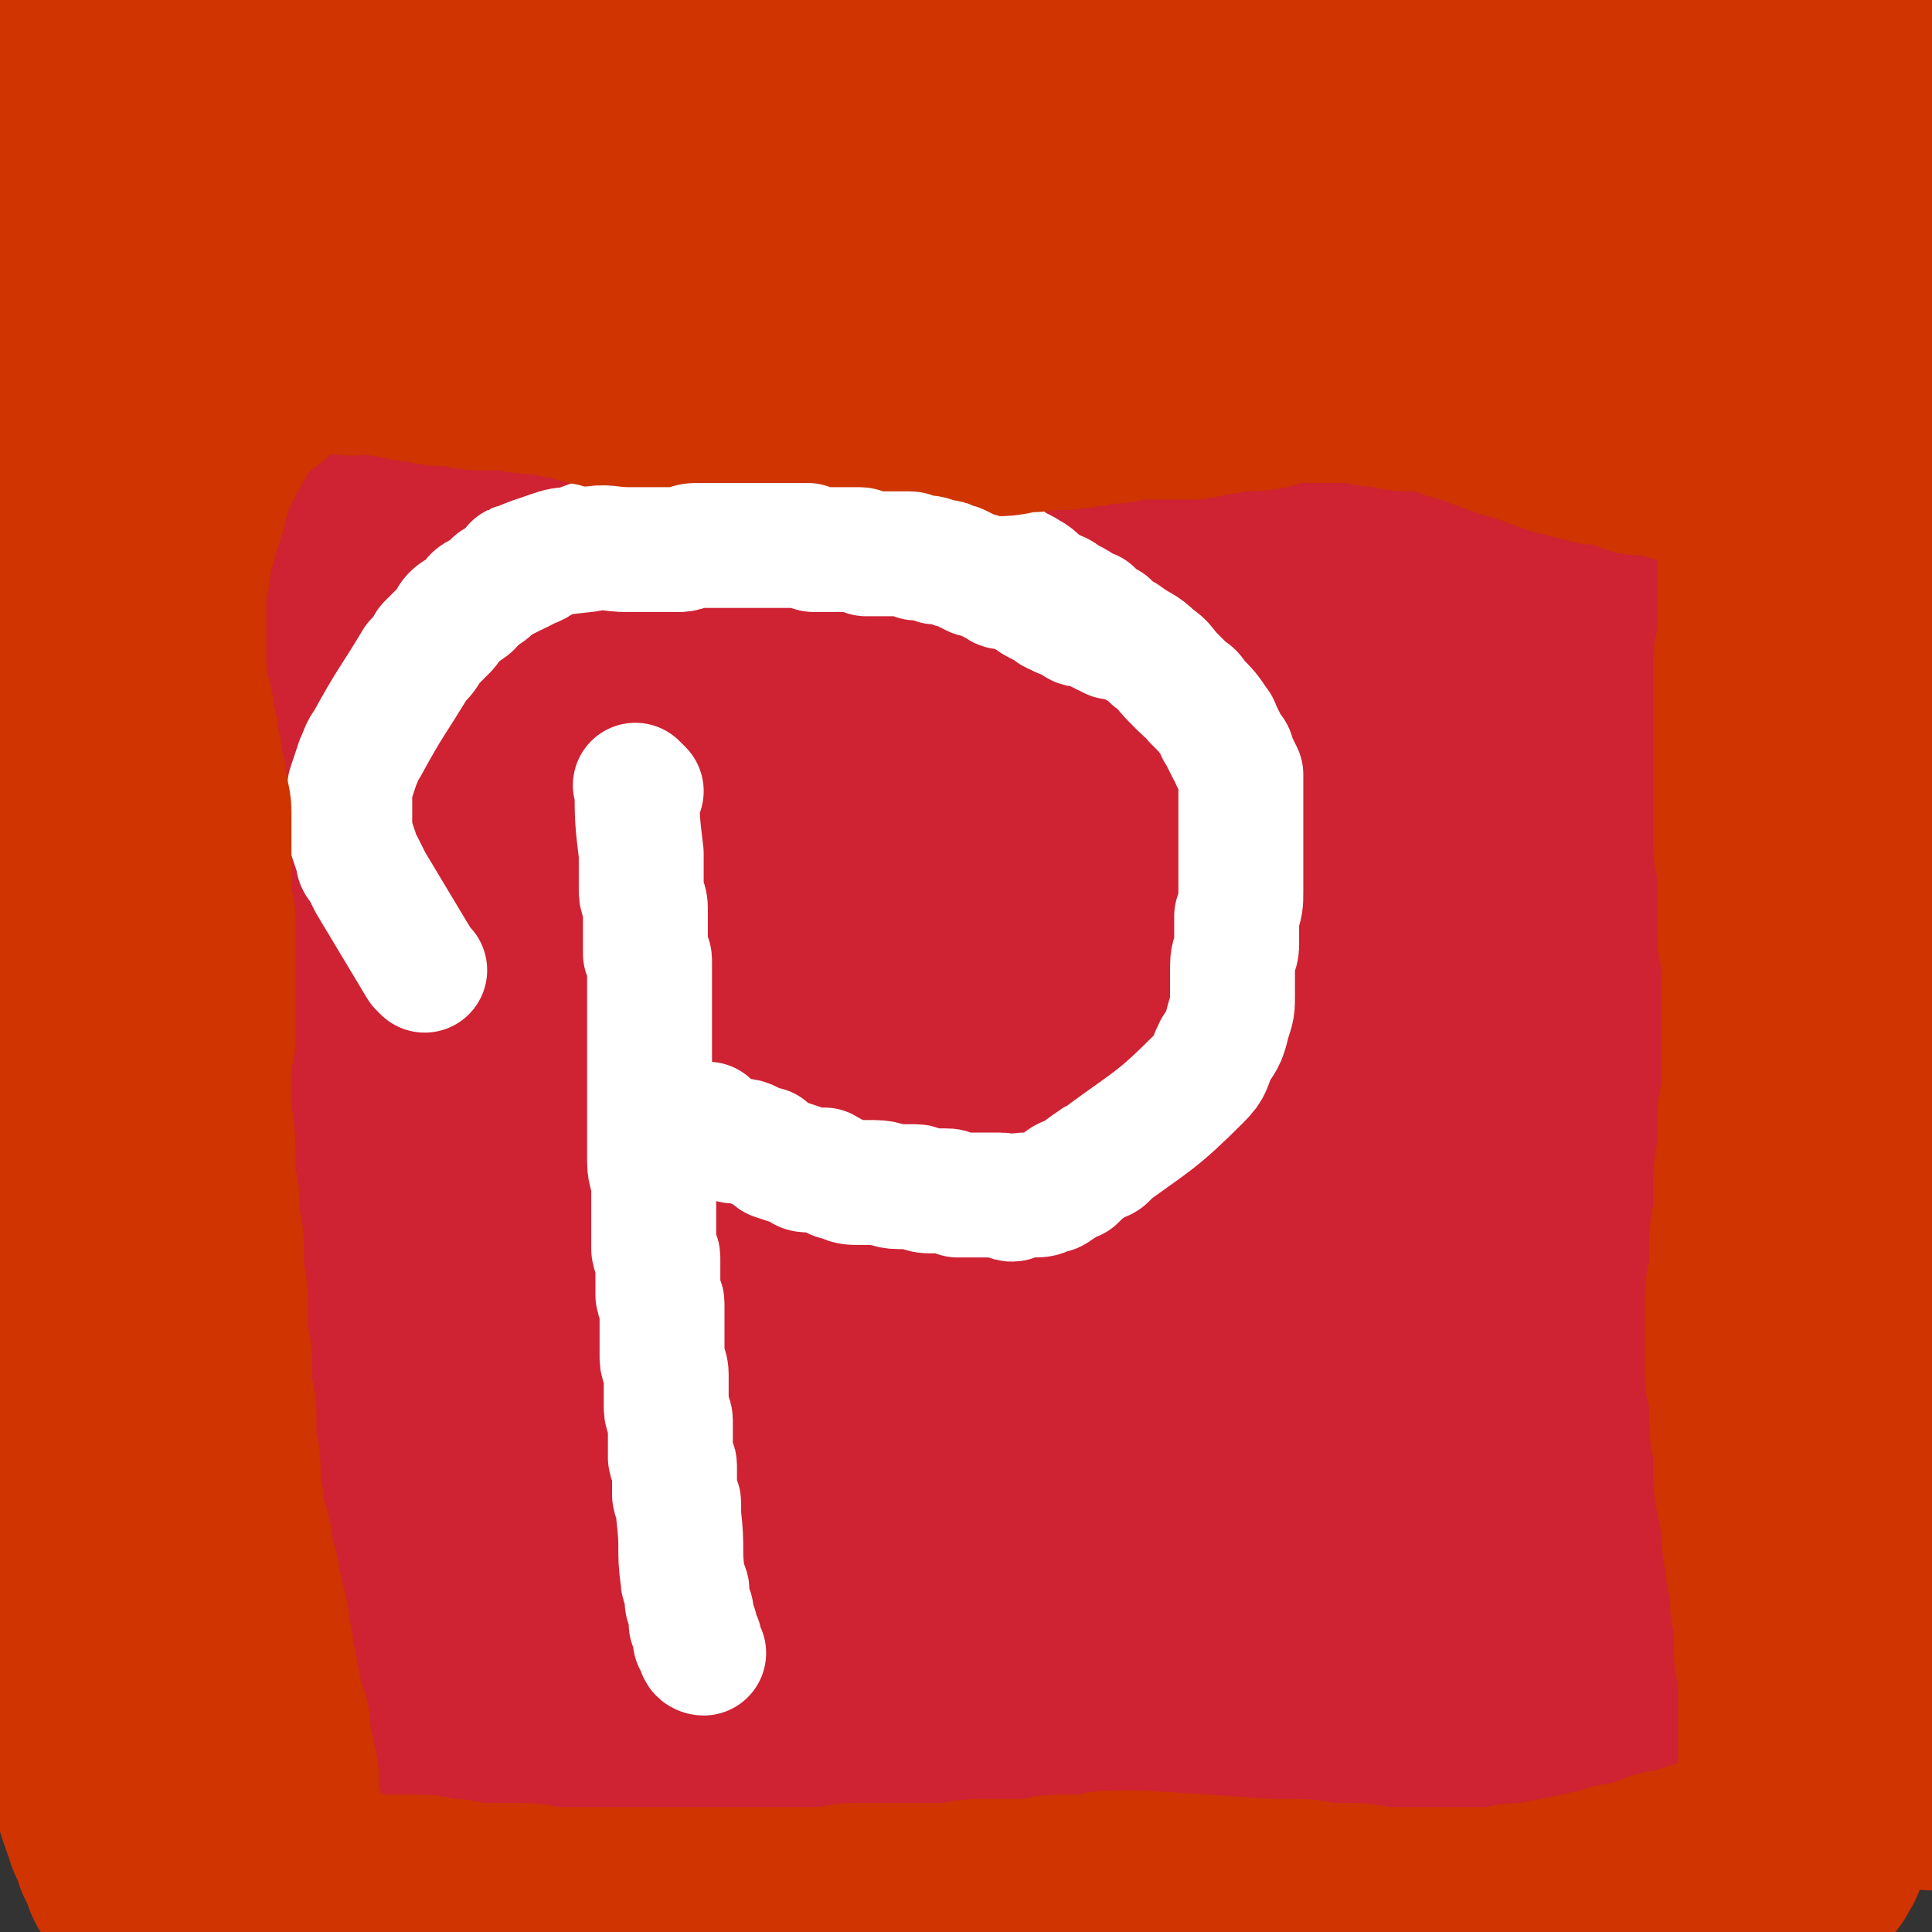 <svg viewBox='0 0 464 464' version='1.1' xmlns='http://www.w3.org/2000/svg' xmlns:xlink='http://www.w3.org/1999/xlink'><rect x="0" y="0" width="464" height="464" fill="#333333" stroke="none"/><g fill='none' stroke='#CF2233' stroke-width='60' stroke-linecap='round' stroke-linejoin='round'><path d='M61,101c-1,-1 -2,-2 -1,-1 13,2 14,3 29,5 7,1 7,1 14,1 3,0 3,-1 5,-1 9,1 9,2 18,3 4,0 4,1 8,1 5,0 5,0 10,0 9,1 8,2 17,2 6,1 6,1 12,1 4,0 4,0 8,0 4,0 4,1 9,1 3,0 3,0 7,0 3,0 3,0 7,0 4,0 4,1 8,1 3,0 3,0 6,0 4,0 4,0 7,1 3,0 3,0 6,0 3,0 3,0 6,0 3,0 3,0 6,0 4,0 4,1 7,1 4,1 4,0 7,1 4,0 4,0 8,0 4,0 4,1 7,1 4,0 4,0 7,0 3,0 3,0 6,0 3,1 3,1 7,1 2,0 2,0 5,1 2,0 2,0 4,0 2,0 2,0 4,0 2,0 2,1 4,1 2,0 2,0 4,0 1,0 1,0 3,0 9,0 9,0 18,1 6,0 6,1 11,1 2,1 2,0 4,0 2,0 2,1 5,1 2,0 2,0 4,0 2,0 2,1 4,1 2,0 2,0 4,0 4,1 4,1 7,1 2,0 2,0 4,0 2,0 2,-1 4,-1 '/><path d='M51,110c-1,-1 -1,-2 -1,-1 -1,9 0,10 -1,20 0,6 -1,6 -1,12 -1,8 -2,8 -2,17 0,9 0,9 0,19 2,37 2,37 4,74 1,7 1,7 2,14 0,4 0,4 0,7 0,3 1,3 1,6 0,2 0,2 0,3 1,6 1,6 2,12 0,2 -1,2 -1,3 0,3 1,3 1,6 0,2 0,2 0,4 0,3 0,3 0,5 0,3 1,2 1,5 0,2 0,2 0,5 0,3 0,3 1,5 0,2 0,2 0,4 0,3 0,3 0,5 0,4 1,4 1,7 1,2 1,2 1,5 0,3 0,3 0,6 0,3 0,3 1,6 0,2 0,2 0,5 0,2 0,2 0,5 0,4 1,4 1,8 0,4 0,4 0,8 0,4 0,4 -1,8 0,4 0,4 0,7 0,7 -1,7 -1,13 0,2 0,2 0,4 0,2 0,2 0,4 0,2 0,2 0,4 0,1 0,1 0,2 0,1 0,1 0,2 0,0 0,0 0,1 0,0 0,0 0,1 0,1 0,1 0,1 0,1 0,1 0,1 0,1 0,1 0,1 0,1 0,1 0,1 0,1 0,1 1,1 37,3 38,3 75,5 6,0 6,-1 12,-1 2,0 3,0 5,0 7,-1 7,-1 14,-2 4,0 4,0 7,0 5,0 5,0 10,-1 5,0 5,0 10,0 5,0 5,-1 11,-1 6,0 6,0 11,0 3,0 3,0 7,0 4,0 4,0 9,0 4,-1 4,-1 9,-1 8,-1 8,-1 16,-2 3,0 3,0 7,-1 4,-1 4,-1 8,-1 1,0 1,0 3,0 5,0 5,0 9,0 3,0 3,-1 5,-1 3,0 3,-1 6,-1 2,0 2,0 4,0 3,0 3,-1 7,-1 1,0 1,0 3,0 3,0 3,0 5,0 3,-1 3,-1 5,-1 2,0 2,0 3,0 2,0 2,0 4,0 3,0 3,0 5,0 3,0 3,0 5,0 3,0 3,-1 6,-1 4,-1 4,0 8,-1 3,0 3,0 7,-1 3,0 3,0 7,-1 4,0 4,-1 8,-1 3,0 3,0 6,0 3,-1 3,-1 6,-1 3,-1 3,-1 6,-2 2,0 2,0 3,0 3,0 3,0 5,-1 1,0 1,-1 3,-1 1,0 1,0 2,0 1,-1 1,-1 1,-1 1,-1 2,0 3,0 0,0 0,-1 0,-1 1,0 1,0 1,0 1,0 1,-1 1,-1 0,-1 0,-1 0,-1 0,0 1,0 1,-1 0,0 0,0 0,-1 0,-1 0,-1 0,-1 0,-2 0,-2 0,-3 -1,-2 -1,-2 -1,-4 -2,-14 -2,-14 -5,-28 -6,-34 -7,-34 -13,-68 -1,-3 -1,-3 -1,-6 -1,-9 -1,-9 -1,-17 0,-4 0,-4 0,-8 0,-10 -1,-10 0,-19 0,-5 1,-5 2,-10 1,-7 1,-7 3,-15 1,-8 2,-8 3,-15 1,-4 1,-4 1,-8 0,-3 0,-3 0,-6 1,-4 1,-4 2,-9 0,-4 0,-4 0,-8 0,-4 1,-4 1,-9 0,-3 0,-3 0,-7 0,-3 0,-3 0,-7 0,-2 0,-2 0,-4 0,-3 0,-3 0,-5 0,-2 0,-2 0,-4 0,-1 0,-1 0,-3 0,-1 0,-1 0,-2 0,-1 0,-1 0,-2 0,-2 0,-2 0,-3 '/><path d='M89,140c-1,-1 -2,-2 -1,-1 2,48 3,49 5,98 1,5 0,5 0,10 1,8 2,8 3,17 0,7 0,7 1,14 1,9 1,9 2,18 0,5 1,5 1,11 1,8 1,8 1,15 0,7 0,7 0,14 0,7 0,7 -1,14 0,4 0,4 0,8 0,5 -1,5 -1,10 0,4 0,4 0,8 0,4 -1,4 -1,8 0,3 0,3 0,7 0,2 0,2 0,5 0,2 0,2 0,4 0,2 0,2 0,4 0,2 0,2 0,3 0,2 1,2 1,4 1,1 1,1 1,2 1,1 1,1 2,2 0,1 0,1 1,2 0,1 0,1 1,2 0,1 1,0 1,1 1,1 1,1 1,1 1,0 1,0 2,0 1,-1 1,-1 2,-2 5,-7 5,-7 8,-14 4,-9 4,-9 7,-18 2,-4 1,-4 2,-8 2,-6 2,-6 4,-13 1,-8 1,-8 2,-16 1,-8 1,-8 2,-16 1,-5 2,-5 3,-11 1,-7 0,-7 1,-14 1,-6 1,-6 1,-11 1,-6 1,-6 1,-12 1,-5 1,-5 2,-11 0,-6 1,-6 1,-11 2,-8 2,-8 3,-16 0,-6 1,-6 1,-11 0,-3 0,-3 0,-6 0,-6 0,-6 0,-11 0,-8 0,-8 -1,-15 0,-4 0,-4 0,-8 0,-4 0,-4 0,-8 0,-3 -1,-3 -1,-7 0,-4 0,-4 0,-7 0,-4 0,-4 0,-8 0,-12 1,-12 1,-24 0,-3 0,-3 0,-5 0,-3 0,-3 1,-6 0,-2 0,-2 0,-3 0,-1 1,-1 1,-2 0,-1 0,-1 0,-1 0,-1 0,-1 0,-1 0,0 0,0 0,0 0,3 0,3 -1,6 -2,7 -2,7 -4,15 -6,16 -7,16 -13,32 -3,8 -3,8 -6,16 -3,8 -4,8 -5,17 -3,18 -2,18 -3,36 0,9 0,9 1,17 2,20 2,20 5,39 2,9 2,8 4,17 2,6 2,6 3,13 2,6 2,6 3,12 2,6 2,6 4,12 1,6 1,6 3,12 2,4 2,4 3,8 1,2 0,3 1,4 1,3 2,3 3,6 0,1 0,1 1,3 0,2 0,2 1,4 0,0 1,0 1,1 1,1 1,1 1,2 0,1 0,1 0,1 1,1 1,1 2,2 0,0 0,0 1,1 0,0 0,-1 0,-1 1,-1 2,-1 2,-2 19,-42 20,-41 37,-83 3,-7 2,-7 2,-14 1,-7 0,-8 0,-15 0,-6 0,-6 -1,-12 -1,-6 -1,-6 -2,-12 -1,-9 -1,-9 -1,-17 0,-6 0,-6 0,-12 0,-7 0,-7 0,-14 0,-7 1,-7 1,-14 1,-7 1,-7 2,-14 1,-6 1,-6 3,-13 2,-6 2,-6 4,-12 1,-5 1,-5 2,-10 1,-2 1,-2 1,-4 1,-3 1,-3 2,-6 1,-2 1,-2 2,-4 0,-1 0,-1 0,-2 0,-2 1,-2 1,-3 0,0 0,0 0,-1 0,-1 0,-1 0,-1 0,0 1,0 1,0 0,0 0,1 0,1 -1,9 -1,9 -3,18 -6,44 -6,44 -13,88 -5,28 -6,28 -9,56 -2,17 -1,17 -1,33 0,6 1,6 1,12 1,5 1,5 2,11 2,11 1,11 3,22 1,1 1,1 1,2 1,3 1,3 2,7 0,1 0,1 1,3 0,1 0,2 1,3 0,0 1,0 1,1 0,1 0,1 0,1 0,1 1,1 1,1 1,1 1,1 2,2 0,0 0,0 0,1 0,0 0,0 1,0 0,0 0,0 1,0 1,0 1,0 1,0 2,-1 3,0 4,-1 3,-3 3,-3 5,-6 9,-16 9,-16 17,-32 5,-13 5,-14 9,-28 2,-7 2,-8 3,-15 1,-9 1,-9 1,-18 0,-5 0,-5 0,-9 1,-10 1,-10 2,-19 1,-10 1,-10 2,-20 2,-11 1,-11 4,-22 7,-33 8,-33 15,-66 2,-7 1,-7 3,-13 0,-2 1,-2 1,-3 1,-2 0,-2 1,-4 1,-1 1,-1 1,-2 1,-1 0,-1 0,-2 0,-1 1,0 2,0 0,0 -1,0 -1,0 -1,0 -1,-1 -1,0 -1,5 0,5 -1,11 -7,27 -8,27 -15,54 -3,14 -3,14 -6,28 -2,10 -2,10 -4,19 -1,6 -2,6 -2,12 -1,10 0,10 0,20 0,8 0,8 0,17 0,12 0,12 0,25 0,10 0,10 0,20 1,19 1,19 2,38 1,8 1,8 3,16 1,6 2,6 4,12 1,3 1,3 2,7 1,3 1,3 2,7 0,2 0,2 1,4 1,2 1,2 2,4 1,1 1,1 1,2 0,0 1,0 1,0 1,-1 1,-1 2,-2 4,-8 5,-8 9,-17 6,-16 6,-16 10,-32 4,-15 3,-15 6,-30 1,-13 1,-13 2,-26 1,-7 1,-7 2,-14 0,-7 0,-7 0,-15 0,-7 1,-7 1,-15 0,-7 0,-7 0,-14 0,-11 0,-11 1,-21 3,-15 3,-15 6,-30 3,-14 3,-14 7,-27 3,-9 3,-9 6,-17 2,-5 3,-4 5,-9 1,-2 0,-2 1,-5 2,-4 3,-4 5,-8 1,-3 1,-3 2,-6 1,-2 1,-2 2,-5 1,-1 1,-1 2,-2 0,-1 0,-1 1,-2 1,-1 0,-1 1,-2 1,-1 1,-1 1,-1 0,0 0,0 0,0 0,1 0,1 0,3 -3,13 -3,13 -7,26 -10,35 -11,35 -21,70 -3,11 -4,11 -4,22 1,44 -1,45 5,89 1,11 4,11 9,21 3,4 3,4 6,8 3,4 3,4 6,8 2,2 2,2 5,5 2,2 1,2 3,5 1,0 1,0 2,1 0,0 0,0 1,1 0,0 0,0 0,0 1,1 1,1 1,1 1,0 1,0 1,0 1,-1 1,-1 2,-1 0,-2 0,-3 0,-5 1,-9 2,-8 3,-17 2,-16 2,-16 4,-32 0,-6 0,-6 0,-13 1,-9 1,-9 2,-18 0,-7 -1,-7 0,-14 1,-6 1,-6 2,-13 2,-17 1,-17 3,-34 1,-8 1,-8 3,-15 1,-7 2,-7 4,-14 1,-3 0,-3 1,-7 1,-7 1,-7 3,-13 1,-6 1,-6 3,-12 1,-1 1,-1 1,-3 1,-4 1,-5 1,-9 1,-4 1,-4 2,-7 0,-4 0,-4 1,-7 1,-2 1,-2 2,-4 1,-3 0,-3 1,-6 1,-2 0,-3 1,-5 1,-1 1,-1 2,-2 1,-2 1,-2 2,-4 0,-2 0,-2 1,-3 2,-4 2,-4 4,-7 2,-2 2,-2 3,-4 '/><path d='M374,348c-1,-1 -2,-2 -1,-1 1,10 2,11 4,23 1,4 1,4 2,8 2,9 1,10 4,18 6,15 8,14 15,28 '/></g>
<g fill='none' stroke='#FFFFFF' stroke-width='30' stroke-linecap='round' stroke-linejoin='round'><path d='M154,190c-1,-1 -2,-2 -1,-1 0,7 0,8 1,16 0,2 0,2 0,3 0,3 0,3 0,6 0,2 1,2 1,4 0,3 0,3 0,5 0,1 0,1 0,1 0,3 0,3 0,5 1,1 1,1 1,2 0,6 0,6 0,13 0,1 0,1 0,3 0,1 0,1 0,2 0,1 0,1 0,2 0,3 0,3 0,5 0,1 0,1 0,2 0,2 0,2 0,4 0,1 0,1 0,2 0,2 0,2 0,3 0,3 0,3 0,5 0,2 0,2 0,3 0,2 0,2 0,4 0,3 1,3 1,7 0,1 0,1 0,3 0,1 0,1 0,3 0,1 0,1 0,3 0,1 0,1 0,2 0,2 0,2 0,3 0,1 1,1 1,2 0,1 0,1 0,2 0,1 0,1 0,2 0,1 0,1 0,3 0,1 0,1 0,2 0,1 1,1 1,2 0,2 0,2 0,4 0,1 0,1 0,2 0,2 0,2 0,4 0,2 0,2 0,3 0,2 1,2 1,4 0,2 0,2 0,3 0,1 0,1 0,3 0,1 0,1 0,2 0,2 1,2 1,3 0,1 0,1 0,3 0,1 0,1 0,2 0,0 0,0 0,1 0,1 0,1 0,3 0,1 1,1 1,2 0,1 0,1 0,2 0,1 0,1 0,3 0,1 0,1 0,2 0,1 1,1 1,2 0,1 0,1 0,3 1,8 0,8 1,15 0,2 1,2 1,3 0,1 0,1 0,2 0,1 0,1 1,3 0,0 0,0 0,1 0,1 0,1 0,1 0,1 0,1 0,1 1,1 1,1 1,1 0,1 0,1 0,2 0,0 0,0 0,1 0,0 1,0 1,0 0,1 0,1 0,1 0,1 0,1 0,1 0,1 1,1 1,1 '/><path d='M102,233c-1,-1 -1,-1 -1,-1 -6,-10 -6,-10 -12,-20 -1,-2 -1,-2 -2,-4 -1,-1 -1,-1 -1,-2 -1,-3 -1,-3 -2,-6 0,-2 0,-2 0,-5 0,-3 0,-3 0,-6 1,-3 1,-3 2,-6 1,-2 1,-3 2,-4 6,-11 6,-10 12,-20 2,-2 2,-2 3,-4 1,-1 1,-1 2,-2 1,-1 1,-1 2,-2 1,-1 1,-2 2,-3 1,-1 2,-1 3,-2 2,-1 1,-2 3,-3 2,-1 2,-1 4,-3 2,-1 2,-1 4,-2 2,-1 2,-1 4,-2 3,-1 3,-2 5,-3 3,-1 3,-1 6,-1 2,-1 2,-1 5,-2 2,0 2,0 4,-1 3,-1 3,-1 6,-2 2,-1 2,-1 5,-1 3,-1 3,-1 6,-1 2,-1 2,-1 5,-1 3,-1 3,-1 6,-1 2,0 2,0 4,0 2,0 2,0 5,0 2,0 2,0 4,0 3,0 3,0 5,0 3,0 3,0 6,0 3,0 3,0 5,1 3,0 3,0 6,0 3,0 3,0 6,1 3,0 3,0 6,1 2,1 2,2 4,3 3,0 3,0 5,1 3,1 3,1 6,3 2,1 2,1 5,2 2,2 2,1 5,3 2,1 2,2 4,3 3,2 3,1 5,3 3,1 3,2 6,3 2,2 2,2 4,3 2,2 2,2 4,3 4,3 4,2 7,5 3,2 2,2 5,5 1,1 1,1 2,2 2,2 2,1 3,3 3,3 3,3 5,6 1,1 0,1 1,2 1,2 1,2 2,4 1,1 1,1 1,2 1,2 1,2 2,4 0,3 0,3 0,5 0,2 0,2 0,5 0,3 0,3 0,7 0,2 0,2 0,5 0,3 0,3 0,6 0,3 0,3 -1,6 0,3 0,3 0,7 0,2 -1,2 -1,5 0,4 0,4 0,7 0,3 0,3 -1,6 -1,4 -1,4 -3,7 -2,4 -1,4 -4,7 -10,10 -11,10 -22,18 -1,2 -2,1 -3,2 -3,2 -3,2 -5,4 -1,0 -2,0 -3,1 0,0 0,1 -1,1 -1,1 -1,1 -2,1 -2,1 -2,1 -4,1 -1,0 -1,0 -2,0 -2,0 -2,1 -3,1 -1,0 -1,-1 -3,-1 -1,0 -1,0 -3,0 -2,0 -2,0 -4,0 -1,0 -1,0 -3,0 -2,-1 -2,-1 -3,-1 -2,0 -2,0 -4,0 -2,0 -2,-1 -3,-1 -2,0 -2,0 -4,0 -3,0 -3,-1 -6,-1 -2,0 -2,0 -3,0 -3,0 -3,0 -5,-1 -2,0 -2,-1 -4,-2 -2,0 -2,0 -3,0 -2,0 -2,0 -3,-1 -3,-1 -3,-1 -6,-2 -1,-1 -1,-1 -2,-2 -1,0 -1,0 -3,-1 -1,0 -1,-1 -3,-1 -1,0 -1,0 -2,0 -2,-1 -2,-1 -4,-2 -1,-1 -1,-1 -2,-2 -1,0 -1,0 -2,0 '/></g>
<g fill='none' stroke='#CF3401' stroke-width='30' stroke-linecap='round' stroke-linejoin='round'><path d='M59,91c-1,-1 -1,-2 -1,-1 -8,8 -8,9 -16,19 -1,1 -1,1 -1,2 0,1 0,1 -1,2 0,4 0,4 -1,7 -1,3 -1,2 -1,5 0,1 0,1 0,2 0,1 0,1 0,3 0,0 0,0 0,1 0,2 0,2 0,3 0,1 0,1 0,1 0,1 0,1 0,2 0,0 0,0 0,1 0,0 0,0 0,1 0,1 0,1 0,1 0,1 0,1 0,2 0,1 0,1 0,1 0,1 0,1 0,2 0,0 0,0 0,1 '/></g>
<g fill='none' stroke='#CF3401' stroke-width='60' stroke-linecap='round' stroke-linejoin='round'><path d='M58,88c-1,-1 -1,-2 -1,-1 -6,7 -7,8 -12,17 -1,2 -1,2 -2,4 -2,4 -2,4 -3,8 -1,2 -1,2 -1,4 -1,3 -1,2 -2,5 0,2 0,2 -1,3 0,2 -1,2 -1,4 0,1 0,1 0,3 0,1 0,1 0,1 -1,1 -1,1 -1,2 0,1 0,1 0,3 0,1 0,1 0,3 0,1 0,1 0,3 0,1 0,1 0,1 0,1 0,1 0,2 0,1 0,1 0,3 0,1 0,1 0,2 0,1 0,1 0,2 0,1 0,1 0,2 0,1 0,1 0,2 0,1 0,1 0,2 0,0 0,0 0,1 0,0 0,0 0,1 0,1 0,1 0,2 0,1 0,1 0,1 1,1 1,1 1,1 1,3 1,3 1,5 0,1 0,1 0,1 0,1 0,1 0,2 0,0 1,0 1,1 0,0 0,0 0,1 0,1 0,1 0,1 0,1 0,1 0,1 0,1 0,1 0,1 1,1 1,1 1,2 0,0 0,0 0,1 0,0 0,0 0,1 0,1 0,1 0,1 0,1 1,1 1,2 0,1 0,1 0,1 0,1 0,1 0,2 0,0 0,0 0,1 0,0 0,0 0,1 0,1 1,0 1,1 0,1 0,1 0,1 0,1 0,1 0,1 0,1 0,1 0,2 0,0 0,0 0,1 0,0 0,0 0,1 0,1 0,1 0,3 0,0 0,0 0,0 0,1 0,1 0,2 0,1 0,1 0,2 0,0 0,0 0,1 0,1 0,1 0,1 0,1 0,1 0,1 0,1 0,1 0,1 0,1 0,1 0,2 0,0 0,0 0,1 0,0 0,0 0,1 0,1 0,1 0,1 0,1 0,1 0,1 0,1 0,1 0,1 0,1 0,1 1,2 0,0 0,0 0,1 0,1 0,1 0,2 0,1 0,1 0,1 0,1 0,1 0,2 0,2 0,2 0,4 0,1 0,1 0,2 0,0 0,0 0,1 0,1 0,1 0,2 0,1 0,1 0,2 0,1 0,1 0,2 0,1 0,1 0,2 0,2 0,2 0,3 0,1 0,1 0,2 0,1 0,1 0,2 -1,3 -1,3 -1,5 -1,1 0,1 0,2 0,1 0,1 0,3 0,0 0,0 0,1 0,1 0,1 0,2 0,2 0,2 0,3 0,6 1,6 1,12 0,3 0,3 0,6 0,1 0,1 0,2 0,2 1,2 1,4 0,2 0,2 0,3 0,2 0,2 0,3 0,2 1,2 1,4 0,3 0,3 0,6 0,2 0,2 0,4 0,1 1,1 1,3 0,3 0,3 0,5 0,2 0,2 0,3 0,2 0,2 0,4 1,2 1,2 1,5 0,1 0,1 0,3 0,2 0,2 0,4 0,2 1,2 1,3 0,2 0,2 0,4 0,2 0,2 0,3 0,2 0,2 0,3 0,2 1,2 1,3 0,2 0,2 0,4 0,2 0,2 0,3 0,2 1,2 1,4 0,1 0,1 0,2 1,4 1,3 2,7 0,1 0,1 0,3 0,2 1,2 1,3 1,3 1,3 1,5 0,1 0,1 0,1 1,2 1,2 1,4 0,1 1,1 1,3 0,1 0,1 0,3 0,2 1,2 1,3 0,2 0,2 0,4 1,1 1,1 1,2 0,2 0,2 1,5 0,1 0,1 0,3 0,1 1,1 1,2 1,2 1,2 1,3 0,2 0,2 0,4 1,2 1,2 1,3 0,2 0,2 1,4 0,1 0,1 0,3 0,1 0,1 0,2 0,2 0,2 1,5 1,3 1,3 2,7 0,1 0,1 0,1 0,1 0,1 0,2 0,0 0,0 0,1 0,0 0,0 0,0 0,1 0,1 0,1 0,1 0,1 0,1 0,1 0,1 0,1 0,1 0,1 0,1 0,1 0,1 0,1 '/><path d='M58,76c-1,-1 -2,-2 -1,-1 8,1 9,1 18,3 4,1 4,1 9,1 1,1 1,0 2,0 5,0 5,0 9,1 3,0 3,1 6,1 3,0 3,1 6,1 2,0 2,0 5,0 2,1 2,1 5,1 3,0 3,0 6,0 3,0 3,1 6,1 1,0 1,0 2,0 3,0 3,0 5,1 2,0 2,0 3,0 1,0 1,1 2,1 3,1 3,1 6,1 1,1 1,1 3,1 3,1 3,0 6,1 1,0 1,1 3,1 1,0 1,0 3,0 1,0 1,0 3,0 1,0 1,0 3,0 1,0 1,0 3,1 2,0 2,0 4,0 1,0 1,0 3,0 3,0 3,1 5,1 2,0 2,0 4,0 2,1 2,1 5,1 4,0 4,1 8,1 1,0 1,0 3,0 16,0 16,0 32,0 1,0 1,0 3,0 3,0 3,0 6,-1 2,0 2,0 4,0 6,-1 6,0 11,-1 2,0 2,-1 4,-1 2,0 2,0 4,0 4,-1 4,-1 7,-1 2,0 2,0 4,0 1,0 1,0 2,0 2,0 2,0 3,0 2,0 2,0 3,0 1,-1 1,-1 3,-1 1,0 1,0 2,0 2,0 1,-1 3,-1 1,0 1,0 3,0 1,0 1,0 2,0 3,0 3,0 5,-1 1,0 1,-1 2,-1 2,0 2,0 3,0 2,0 2,0 3,0 1,0 1,0 2,0 1,0 1,0 2,0 1,0 1,0 2,0 1,0 1,0 2,0 1,0 1,0 2,0 1,0 1,0 1,0 1,0 1,0 1,0 1,0 1,0 2,0 1,0 1,0 2,0 1,0 1,0 2,0 0,0 0,1 1,1 1,0 1,0 2,0 1,0 1,0 3,0 0,0 0,0 0,0 1,1 1,1 2,1 1,0 1,0 2,0 0,0 0,0 1,0 1,0 1,0 1,0 1,0 1,0 2,0 1,0 1,0 2,0 1,1 1,1 2,1 5,2 5,2 10,3 1,1 1,1 2,1 1,0 1,0 2,1 2,0 2,0 3,1 0,0 1,0 1,0 1,0 1,1 3,1 0,0 0,0 1,0 1,1 1,1 2,1 1,0 1,1 2,1 1,0 1,0 2,0 1,0 0,1 1,1 1,0 1,0 3,0 1,1 0,1 1,1 1,0 1,0 2,0 1,0 1,1 2,1 1,0 1,0 2,0 2,0 2,0 4,1 2,0 2,1 3,1 1,1 1,0 3,0 1,0 1,0 3,1 1,0 1,0 2,0 1,0 1,1 2,1 1,0 1,0 3,0 1,0 1,0 1,0 1,1 1,1 2,1 1,0 1,0 2,0 1,0 1,1 2,1 0,0 0,0 1,0 '/><path d='M407,95c-1,-1 -1,-1 -1,-1 '/><path d='M377,79c-1,-1 -2,-2 -1,-1 8,0 9,0 20,1 2,0 2,0 5,0 4,0 3,-1 7,-1 11,-1 11,-1 22,-1 '/><path d='M437,71c-1,-1 -1,-2 -1,-1 -2,7 -1,8 -3,17 0,2 -1,2 -1,4 0,1 0,0 0,1 0,3 0,3 -1,6 0,2 -1,2 -1,5 -1,5 -1,5 -1,9 0,2 0,2 0,3 0,4 -1,4 -1,9 0,1 0,1 0,3 0,2 0,2 0,3 0,2 0,2 0,3 0,2 0,2 0,5 0,2 0,2 0,3 0,2 0,2 0,3 0,2 0,2 0,3 0,2 0,2 0,4 0,2 0,2 0,3 0,3 0,3 -1,5 0,2 0,2 0,4 0,11 0,11 0,22 0,1 0,1 0,3 0,3 0,3 0,7 0,2 0,2 0,4 0,2 0,2 0,4 1,3 1,3 1,5 0,5 0,5 0,10 0,2 0,2 0,3 0,2 0,2 0,4 1,3 1,3 1,6 0,2 0,2 0,4 0,3 0,3 0,6 0,2 0,2 0,5 0,2 0,2 0,4 0,2 0,2 0,5 0,3 0,3 0,6 0,3 0,3 -1,7 0,4 0,4 0,8 0,4 -1,4 -1,8 0,4 0,4 0,8 0,3 -1,3 -1,7 0,4 0,4 0,8 0,2 -1,2 -1,5 0,2 0,2 0,5 0,3 0,3 0,6 0,1 0,1 0,3 0,2 0,2 0,4 1,2 1,2 1,4 0,2 0,2 0,5 0,1 0,1 0,2 0,3 1,3 1,7 0,2 0,2 0,3 0,5 0,5 1,9 0,2 1,2 1,5 0,2 0,2 0,3 0,4 1,4 1,8 1,2 1,2 1,4 0,2 0,2 0,4 0,2 1,1 1,3 0,2 0,2 0,4 0,2 0,2 0,3 0,2 0,2 0,3 1,2 1,2 1,3 0,2 0,2 0,4 0,8 0,8 0,17 0,1 0,1 0,2 0,2 0,2 0,3 0,0 1,0 1,1 0,1 0,1 0,2 0,1 0,1 0,1 0,1 0,1 0,1 0,1 0,1 0,2 0,0 0,0 0,1 0,1 0,1 0,1 0,1 0,1 0,1 0,1 0,1 0,2 0,0 0,0 0,1 0,1 -1,1 -1,1 0,1 0,1 0,1 0,1 0,1 0,1 0,1 0,1 0,1 0,1 -1,1 -1,1 -1,1 0,1 0,1 -1,1 -1,1 -2,1 -1,0 -1,0 -1,0 -1,0 -1,1 -1,1 -3,1 -3,1 -6,2 -2,1 -2,1 -4,2 -3,1 -3,0 -6,1 -3,1 -3,1 -6,2 -2,1 -2,1 -5,1 -1,1 -1,1 -3,2 -3,0 -3,0 -6,1 -2,0 -2,0 -4,1 -2,1 -2,0 -5,1 -5,1 -5,1 -10,2 -2,1 -2,1 -3,1 -2,0 -3,0 -5,0 -2,0 -2,1 -4,1 -2,0 -2,0 -4,0 -2,0 -2,0 -3,0 -2,0 -2,0 -4,0 -2,0 -2,0 -3,0 -2,0 -2,0 -4,0 -2,0 -2,0 -3,0 -3,0 -3,0 -6,0 -1,0 -1,0 -3,0 -3,0 -3,-1 -6,-1 -3,0 -3,0 -5,0 -5,0 -5,-1 -9,-1 -2,0 -2,0 -4,0 -2,0 -2,0 -3,0 -15,-1 -15,-1 -30,-2 -2,0 -2,0 -4,0 -1,0 -1,0 -2,0 -2,0 -2,0 -5,1 -3,0 -3,0 -5,0 -2,0 -2,0 -4,0 -2,0 -2,1 -4,1 -3,0 -3,0 -5,0 -3,0 -3,0 -5,0 -2,0 -2,0 -4,0 -4,0 -4,1 -8,1 -2,0 -2,0 -4,0 -2,0 -2,0 -5,0 -2,0 -2,0 -4,0 -3,0 -3,0 -6,0 -2,0 -2,0 -4,0 -2,0 -2,1 -4,1 -6,0 -6,0 -12,0 -2,0 -2,0 -3,0 -3,0 -3,0 -5,0 -3,0 -3,0 -6,0 -2,0 -2,0 -5,0 -2,0 -2,0 -4,0 -3,0 -3,0 -7,0 -2,0 -2,0 -5,0 -2,0 -2,0 -4,0 -3,0 -3,0 -6,0 -1,0 -1,0 -3,0 -2,0 -2,0 -4,0 -2,0 -2,0 -5,0 -1,0 -1,0 -3,0 -2,-1 -2,-1 -4,-1 -2,0 -2,0 -4,0 -2,0 -2,0 -4,0 -2,0 -2,0 -4,0 -3,0 -3,-1 -5,-1 -2,0 -2,0 -4,0 -2,-1 -2,-1 -4,-1 -1,0 -1,0 -2,0 -2,0 -2,0 -3,0 -2,0 -2,0 -4,0 -2,0 -2,0 -5,0 -1,0 -1,-1 -2,-1 -1,-1 -1,0 -2,0 -1,0 -1,0 -3,0 -1,0 -1,0 -2,0 -1,0 -1,0 -2,0 -1,0 -1,1 -3,1 -1,1 -1,0 -3,0 -1,0 -1,0 -2,0 -1,0 -1,0 -3,0 -1,0 -1,-1 -2,-1 -1,0 -1,0 -2,0 -1,0 -1,0 -3,0 0,0 0,0 0,0 -2,0 -2,0 -3,0 -3,0 -3,0 -5,-1 -1,0 -1,-1 -2,-1 0,0 0,0 -1,0 0,0 0,-1 -1,-1 -1,-1 -1,0 -2,-1 -1,-1 -1,-1 -1,-1 -1,-1 -1,-1 -1,-1 -1,-1 -1,-1 -2,-2 -1,-1 -1,-1 -2,-2 0,0 0,0 -1,-1 -1,-1 -1,-1 -1,-2 -1,-2 -1,-2 -2,-4 0,-1 0,-1 -1,-3 0,-1 0,-1 -1,-2 0,-2 0,-2 -1,-3 0,-2 -1,-2 -1,-3 0,-2 0,-2 0,-3 0,-2 -1,-2 -1,-3 0,-2 0,-2 0,-3 -1,-2 -1,-2 -1,-3 0,-2 0,-2 0,-3 0,-2 -1,-2 -1,-3 0,-2 0,-2 0,-3 0,-2 0,-2 0,-4 -1,-2 -1,-2 -1,-3 0,-2 0,-2 0,-3 0,-2 -1,-2 -1,-3 0,-2 0,-2 0,-4 0,-2 0,-2 0,-3 0,-2 -1,-2 -1,-3 0,-2 0,-2 0,-4 0,-1 0,-1 -1,-3 0,-4 0,-4 -1,-9 0,-1 0,-1 0,-2 0,-3 0,-3 0,-5 0,-3 0,-3 0,-5 -1,-2 -1,-2 -1,-4 0,-2 0,-2 0,-3 0,-2 0,-2 0,-3 0,-2 0,-2 0,-3 0,-2 0,-2 0,-3 0,-2 0,-2 0,-4 0,-3 0,-3 0,-7 0,-2 0,-2 0,-4 0,-2 0,-2 0,-4 0,-1 0,-1 0,-3 -1,-9 -1,-9 -1,-19 0,-1 0,-1 0,-3 0,-3 -1,-3 -1,-7 0,-1 0,-1 0,-3 0,-2 0,-2 0,-4 0,-3 0,-3 0,-7 0,-1 0,-1 0,-3 0,-2 0,-2 0,-3 0,-1 0,-1 0,-3 0,-3 0,-3 0,-5 0,-1 0,-1 0,-3 0,-1 0,-1 0,-2 0,-2 0,-2 0,-4 0,-2 0,-2 0,-3 0,-3 -1,-3 -1,-5 0,-2 0,-2 0,-4 0,-2 0,-2 0,-4 0,-3 0,-3 0,-5 0,-2 0,-2 0,-4 0,-1 0,-1 0,-2 0,-4 0,-4 0,-7 0,-2 0,-2 0,-4 0,-2 0,-2 0,-4 0,-2 0,-2 0,-5 0,-3 0,-3 0,-6 0,-2 0,-2 0,-4 -1,-2 -1,-2 -1,-5 0,-2 0,-2 0,-4 0,-2 0,-2 0,-4 0,-3 0,-3 0,-6 0,-1 0,-1 0,-3 0,-2 0,-2 0,-5 0,-3 0,-3 0,-6 0,-3 0,-3 0,-6 0,-2 0,-2 0,-4 0,-3 0,-3 0,-6 0,-2 0,-2 0,-5 0,-2 0,-2 0,-4 0,-5 0,-5 0,-10 0,-3 0,-3 0,-6 0,-3 0,-3 0,-6 0,-3 0,-3 0,-6 0,-2 0,-2 0,-3 0,-3 0,-3 0,-5 0,-2 0,-2 0,-5 0,-3 -1,-3 -1,-6 0,-3 0,-3 0,-5 0,-2 0,-2 0,-5 0,-2 0,-2 0,-4 0,-2 0,-2 0,-4 0,-3 0,-3 0,-5 0,-2 0,-2 0,-5 0,-2 0,-2 0,-5 0,-2 0,-2 0,-3 0,-2 0,-2 0,-5 2,-15 2,-15 3,-29 1,-4 1,-4 1,-7 1,-3 1,-3 2,-6 0,-6 0,-6 1,-13 0,-3 1,-3 1,-6 0,-1 0,-1 0,-3 0,-3 0,-3 0,-6 1,-2 1,-2 1,-4 0,-2 0,-2 0,-4 0,-2 1,-2 1,-4 0,-2 0,-2 0,-3 0,-2 0,-2 0,-4 0,-1 0,-1 0,-2 0,-1 0,-1 0,-2 '/><path d='M6,10c-1,-1 -2,-1 -1,-1 10,-3 11,-4 23,-5 12,-2 12,0 24,-1 9,-1 9,-2 17,-3 6,-1 6,0 12,0 11,0 11,-1 23,-1 6,0 6,0 12,0 6,-1 6,-1 12,-1 12,-1 12,0 24,-1 9,0 9,0 18,-1 5,0 5,-1 11,-1 6,0 6,0 12,0 27,0 27,-1 54,-1 6,0 6,0 11,0 5,0 5,0 10,0 7,0 7,0 14,0 6,0 6,0 12,1 12,0 12,0 23,1 6,0 6,1 12,1 2,0 2,0 5,0 5,1 5,1 10,2 4,0 4,0 9,0 4,0 4,0 8,1 4,0 4,1 8,1 3,0 3,0 7,0 3,0 3,1 7,1 3,0 3,0 6,0 3,0 3,0 6,0 3,0 3,1 5,1 2,0 3,0 5,0 4,1 4,1 8,2 3,1 3,1 6,1 3,1 3,1 6,2 6,1 6,1 12,2 2,0 2,1 4,1 2,0 2,0 4,0 '/><path d='M43,41c-1,-1 -2,-1 -1,-1 62,-5 63,-4 127,-8 19,-1 19,-2 39,-2 6,-1 6,0 13,-1 10,0 10,0 21,0 9,0 9,0 19,0 7,0 7,0 14,0 10,0 10,0 21,0 14,1 14,0 27,1 10,1 10,1 20,2 6,1 6,1 13,2 7,1 7,0 13,1 7,1 7,1 14,2 6,0 6,1 12,1 5,1 5,1 10,2 6,0 6,1 11,1 8,2 8,1 16,3 1,0 1,1 3,1 5,2 5,1 10,3 2,0 2,0 5,1 2,1 2,1 4,2 '/><path d='M145,64c-1,-1 -2,-1 -1,-1 8,-2 9,-2 19,-3 15,-2 15,-3 30,-5 15,-2 15,-1 30,-2 18,-1 18,-3 36,-3 21,-1 21,-1 42,1 67,6 67,7 134,14 3,0 3,0 6,0 6,2 5,2 11,3 '/><path d='M437,17c-1,-1 -2,-2 -1,-1 2,7 3,8 6,16 3,8 2,8 4,16 3,13 3,13 5,27 2,14 2,14 3,28 1,8 1,8 1,16 1,15 1,15 1,30 0,17 0,17 0,34 0,9 1,9 1,17 0,7 0,7 0,14 0,7 0,8 0,15 0,7 0,7 1,15 1,15 1,15 1,29 0,6 0,6 0,13 0,6 0,6 0,12 0,4 0,4 0,8 0,4 0,4 0,9 0,9 0,9 0,18 0,4 0,4 0,8 1,19 1,19 2,37 0,4 0,4 0,8 1,7 1,7 1,13 0,4 1,4 1,7 0,6 0,6 0,12 0,3 1,3 1,6 '/></g>
<g fill='none' stroke='#FFFFFF' stroke-width='30' stroke-linecap='round' stroke-linejoin='round'><path d='M125,137c-1,-1 -2,-1 -1,-1 7,-3 8,-3 17,-4 5,-1 5,0 10,0 2,0 2,0 3,0 2,0 2,0 3,0 2,0 2,0 3,0 2,0 2,0 3,0 2,0 2,-1 4,-1 1,0 1,0 2,0 3,0 3,0 6,0 1,0 1,0 2,0 2,0 2,0 3,0 1,0 1,0 2,0 1,0 1,0 2,0 2,0 2,0 4,0 1,0 1,0 2,0 1,0 1,0 1,0 1,0 1,0 3,0 1,1 1,1 2,1 2,0 2,0 4,0 0,0 0,0 1,0 1,0 1,0 2,0 1,0 1,0 2,0 1,0 1,0 1,0 1,0 1,0 2,1 1,0 1,0 2,0 1,0 1,0 3,0 1,0 1,0 3,0 1,0 1,0 2,0 1,0 1,0 2,1 1,0 1,0 3,0 1,0 1,1 2,1 1,0 1,0 2,0 1,0 1,1 3,1 2,1 2,1 4,2 1,0 1,0 3,1 1,0 1,0 2,1 1,0 1,1 2,1 1,0 1,0 3,0 1,1 1,1 2,1 2,2 2,2 4,3 1,0 1,0 2,1 1,1 1,1 2,1 1,1 1,1 3,1 1,1 0,1 1,1 1,1 1,1 2,1 1,0 1,0 3,1 2,1 2,1 4,2 '/></g>
</svg>